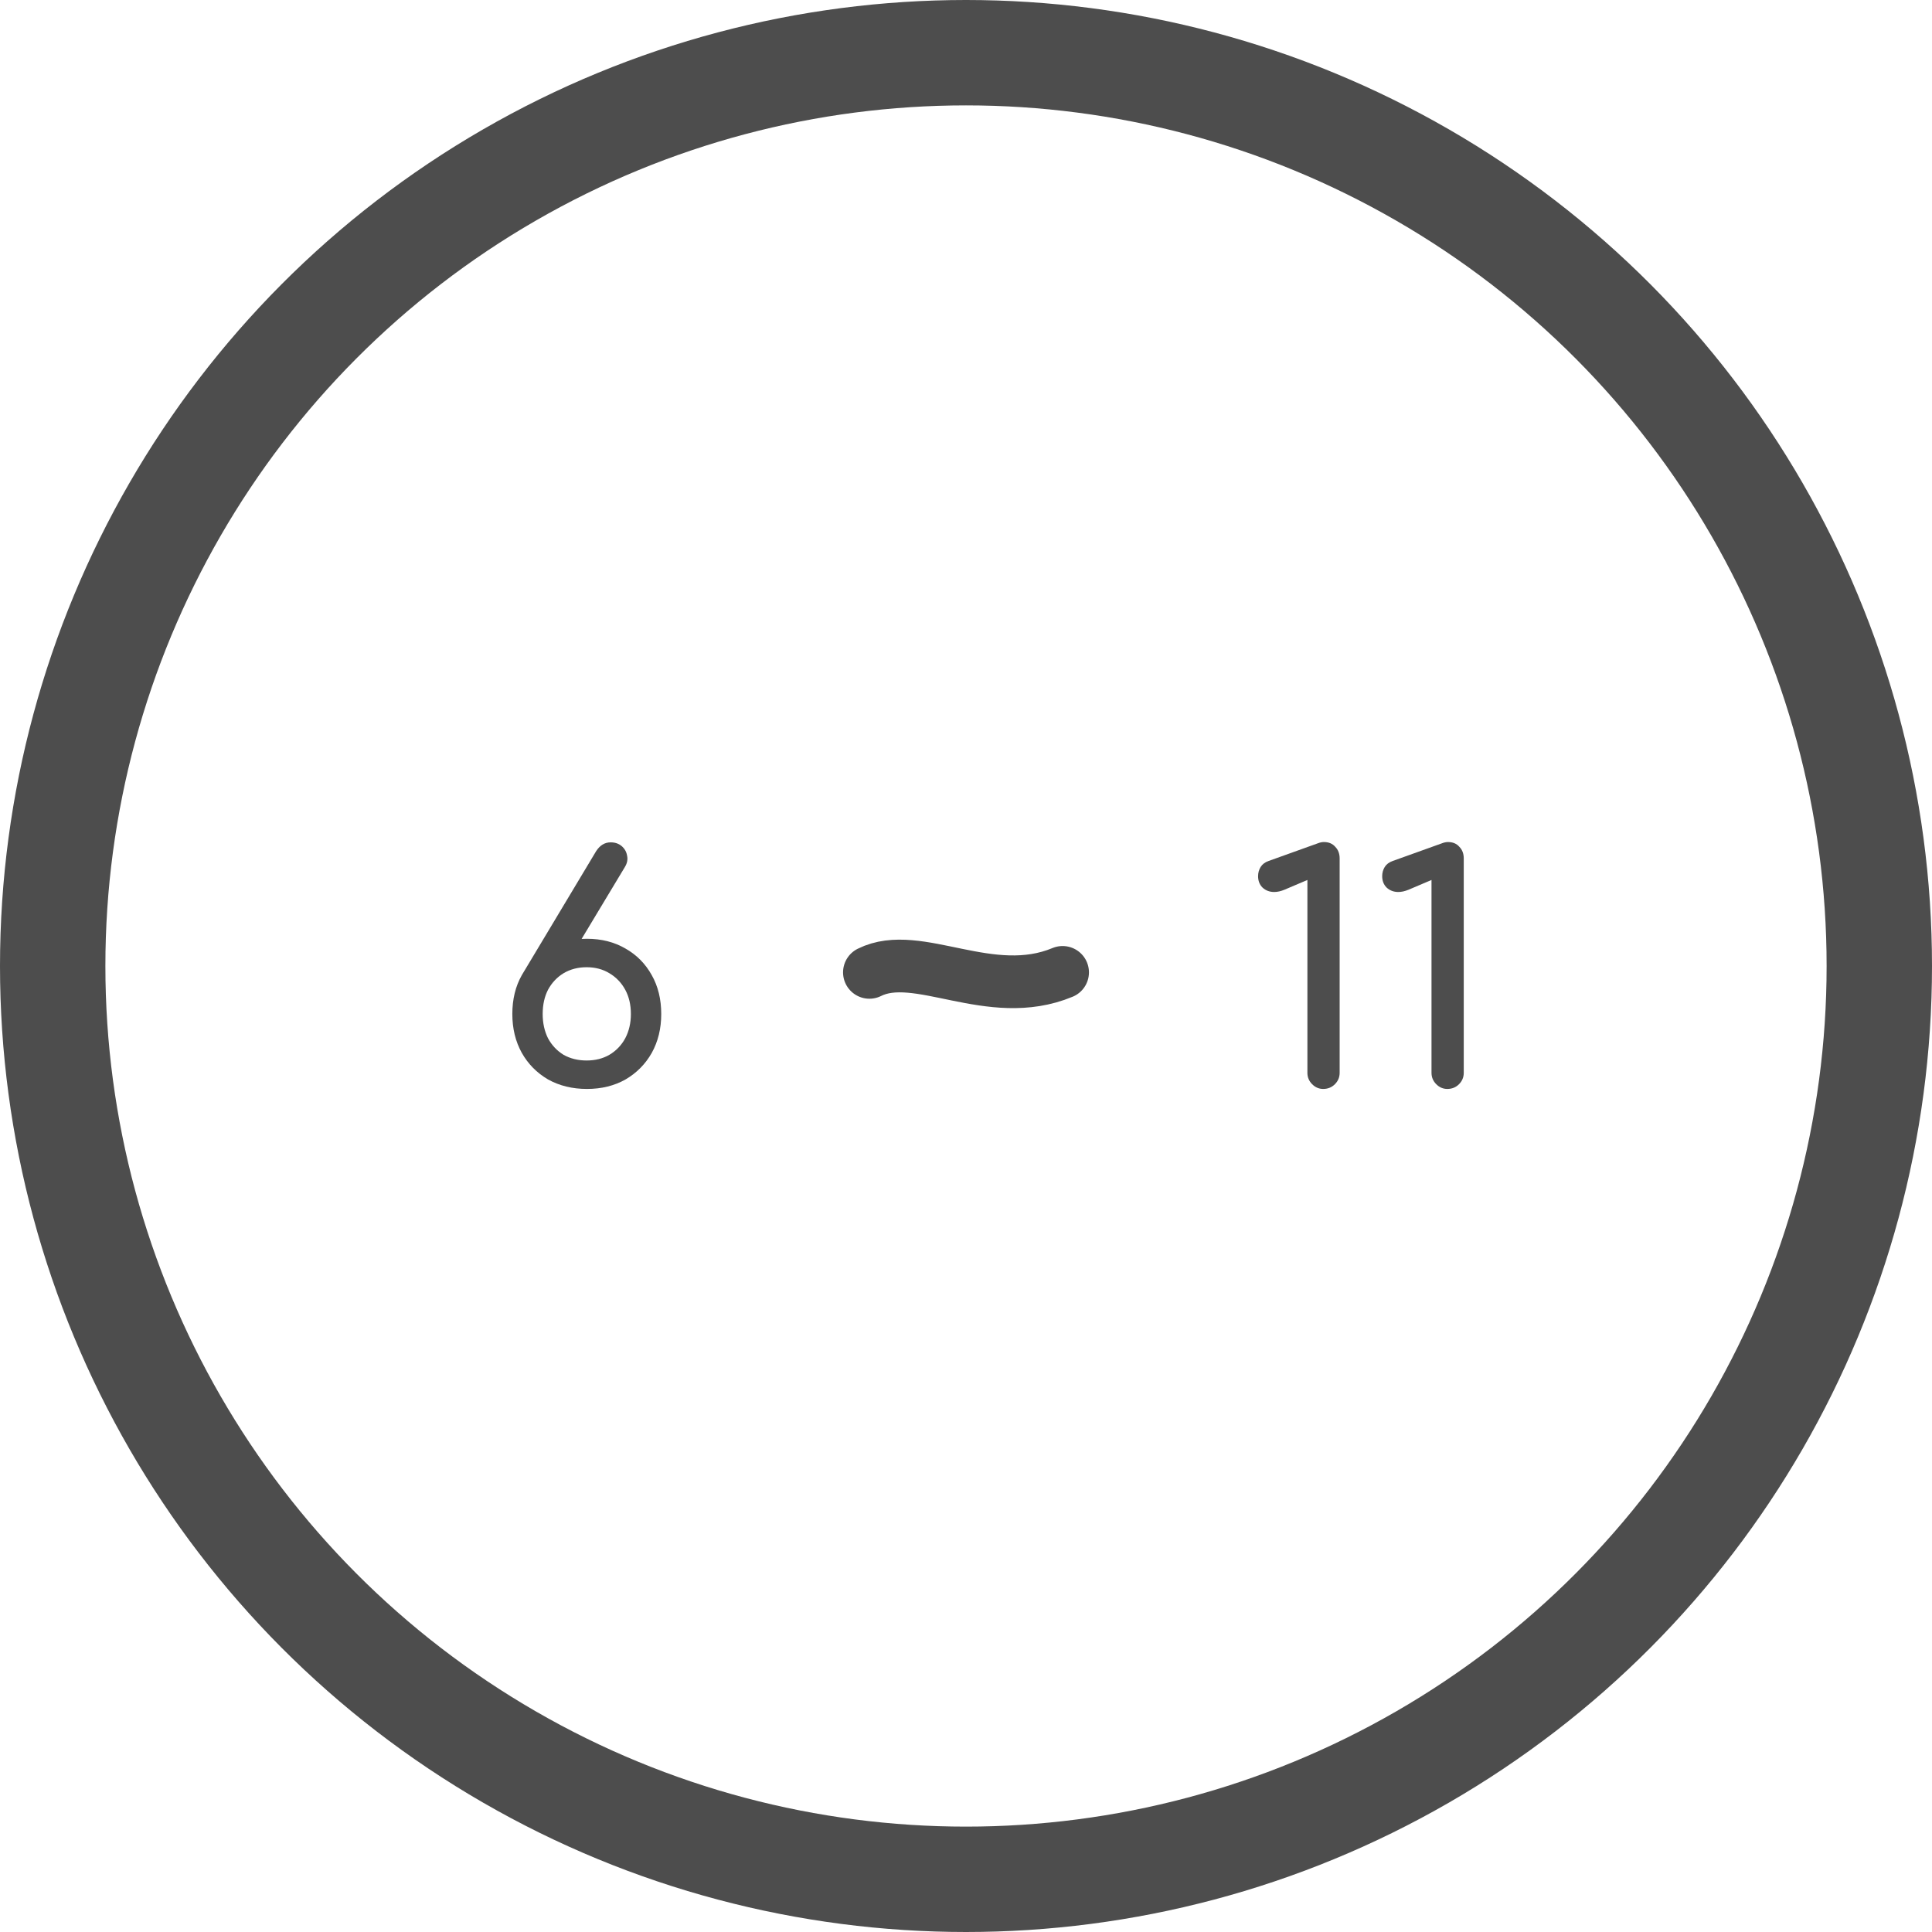 <svg width="110" height="110" viewBox="0 0 110 110" fill="none" xmlns="http://www.w3.org/2000/svg">
<circle cx="55" cy="55" r="52" stroke="#4D4D4D" stroke-width="6"/>
<path d="M33.418 62C32.59 62 31.852 61.82 31.204 61.46C30.568 61.088 30.07 60.584 29.71 59.948C29.35 59.3 29.17 58.562 29.17 57.734C29.17 56.894 29.35 56.156 29.71 55.52C30.07 54.872 30.568 54.368 31.204 54.008C31.852 53.636 32.59 53.45 33.418 53.45C34.246 53.45 34.978 53.636 35.614 54.008C36.25 54.368 36.748 54.872 37.108 55.52C37.468 56.156 37.648 56.894 37.648 57.734C37.648 58.562 37.468 59.3 37.108 59.948C36.748 60.584 36.25 61.088 35.614 61.46C34.978 61.82 34.246 62 33.418 62ZM33.4 60.38C33.892 60.38 34.324 60.272 34.696 60.056C35.08 59.828 35.38 59.516 35.596 59.12C35.812 58.712 35.92 58.25 35.92 57.734C35.92 57.206 35.812 56.744 35.596 56.348C35.38 55.952 35.08 55.64 34.696 55.412C34.324 55.184 33.892 55.07 33.4 55.07C32.908 55.07 32.47 55.184 32.086 55.412C31.714 55.64 31.42 55.952 31.204 56.348C31 56.744 30.898 57.206 30.898 57.734C30.898 58.25 31 58.712 31.204 59.12C31.42 59.516 31.714 59.828 32.086 60.056C32.47 60.272 32.908 60.38 33.4 60.38ZM29.764 55.43L33.94 48.464C34.156 48.128 34.432 47.96 34.768 47.96C35.02 47.96 35.23 48.032 35.398 48.176C35.566 48.32 35.668 48.5 35.704 48.716C35.752 48.932 35.71 49.148 35.578 49.364L33.022 53.612L29.764 55.43Z" fill="#4D4D4D"/>
<path d="M75.338 62C75.098 62 74.888 61.91 74.708 61.73C74.528 61.55 74.438 61.334 74.438 61.082V50.102L73.124 50.66C72.92 50.744 72.728 50.786 72.548 50.786C72.284 50.786 72.062 50.702 71.882 50.534C71.714 50.366 71.63 50.15 71.63 49.886C71.63 49.694 71.678 49.52 71.774 49.364C71.87 49.208 72.02 49.094 72.224 49.022L75.032 48.014C75.092 47.99 75.152 47.972 75.212 47.96C75.272 47.948 75.326 47.942 75.374 47.942C75.65 47.942 75.866 48.032 76.022 48.212C76.19 48.38 76.274 48.602 76.274 48.878V61.082C76.274 61.334 76.184 61.55 76.004 61.73C75.824 61.91 75.602 62 75.338 62ZM82.404 62C82.164 62 81.954 61.91 81.774 61.73C81.594 61.55 81.504 61.334 81.504 61.082V50.102L80.19 50.66C79.986 50.744 79.794 50.786 79.614 50.786C79.35 50.786 79.128 50.702 78.948 50.534C78.78 50.366 78.696 50.15 78.696 49.886C78.696 49.694 78.744 49.52 78.84 49.364C78.936 49.208 79.086 49.094 79.29 49.022L82.098 48.014C82.158 47.99 82.218 47.972 82.278 47.96C82.338 47.948 82.392 47.942 82.44 47.942C82.716 47.942 82.932 48.032 83.088 48.212C83.256 48.38 83.34 48.602 83.34 48.878V61.082C83.34 61.334 83.25 61.55 83.07 61.73C82.89 61.91 82.668 62 82.404 62Z" fill="#4D4D4D"/>
<path d="M49.5 55.363C52.25 53.989 56.375 57.083 60.5 55.363" stroke="#4D4D4D" stroke-width="3" stroke-miterlimit="10" stroke-linecap="round" stroke-linejoin="round"/>
</svg>
